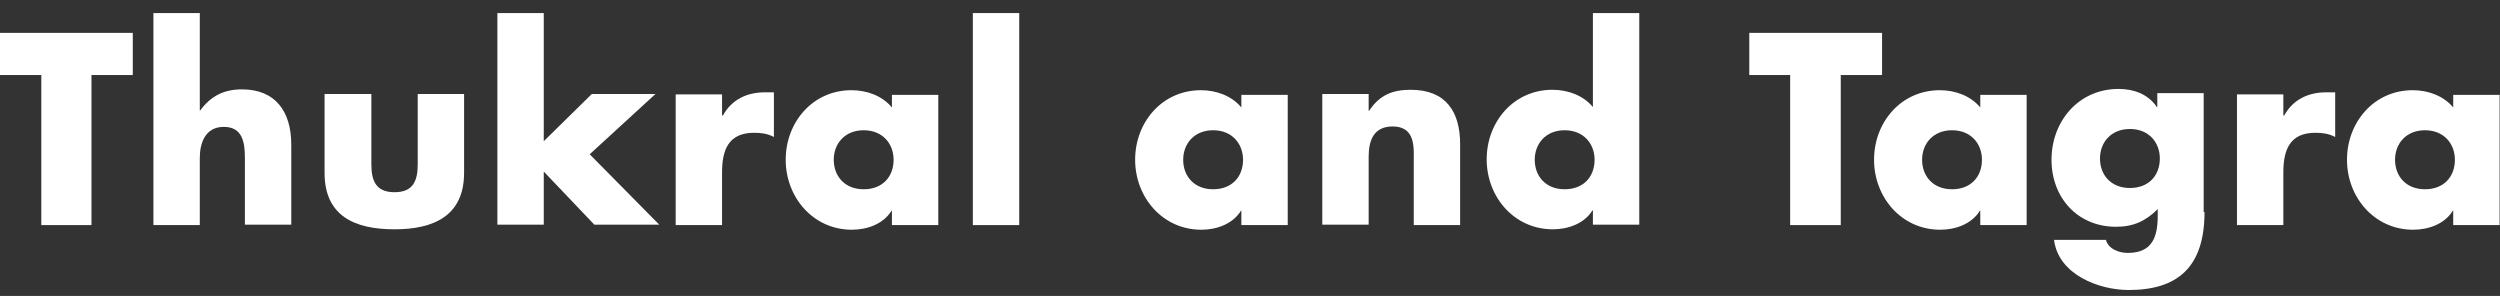 <?xml version="1.0" encoding="utf-8"?>
<!-- Generator: Adobe Illustrator 24.1.0, SVG Export Plug-In . SVG Version: 6.00 Build 0)  -->
<svg version="1.1" id="Layer_1" xmlns="http://www.w3.org/2000/svg" xmlns:xlink="http://www.w3.org/1999/xlink" x="0px" y="0px"
	 viewBox="0 0 593.1 70.2" style="enable-background:new 0 0 593.1 70.2;" xml:space="preserve">
<rect x="0" y="0" width="593.1" height="70.2" fill="#333333" stroke="none"/>
<style type="text/css">
	.st0{fill:#FFFFFF;}
</style>
<path class="st0" d="M21.7,53.4H9.8V17.8H0v-10h31.5v10h-9.8V53.4z"/>
<path class="st0" d="M47.4,3.1v23.1h0.1c2.5-3.4,5.6-5,9.9-5c7.9,0,11.7,5.2,11.7,13.1v19h-11V37.5c0-3.6-0.5-7.4-5-7.4
	c-4.4,0-5.7,3.8-5.7,7.4v15.9h-11V3.1H47.4z"/>
<path class="st0" d="M88.1,22.3v16.6c0,3.9,1,6.7,5.5,6.7c4.5,0,5.5-2.8,5.5-6.7V22.3h11V41c0,10.2-7.2,13.4-16.5,13.4
	C84.2,54.4,77,51.3,77,41V22.3H88.1z"/>
<path class="st0" d="M129,33.5l11.4-11.2h15.1l-15.6,14.3l16.5,16.7H141l-12-12.6v12.6h-11V3.1h11V33.5z"/>
<path class="st0" d="M171.4,27.4h0.1c2.1-3.8,5.7-5.5,10-5.5h2.1v10.6c-1.5-0.8-3-1-4.7-1c-6.1,0-7.6,4.1-7.6,9.4v12.5h-11v-31h11
	V27.4z"/>
<path class="st0" d="M222.6,53.4h-11v-3.4h-0.1c-1.9,3.1-5.7,4.5-9.4,4.5c-9.2,0-15.7-7.7-15.7-16.6c0-8.9,6.4-16.5,15.6-16.5
	c3.6,0,7.3,1.3,9.6,4.1v-3h11V53.4z M197.8,37.9c0,3.9,2.6,7,7.1,7s7.1-3,7.1-7c0-3.8-2.6-7-7.1-7S197.8,34.1,197.8,37.9z"/>
<path class="st0" d="M241.8,53.4h-11V3.1h11V53.4z"/>
<path class="st0" d="M305.5,53.4h-11v-3.4h-0.1c-1.9,3.1-5.7,4.5-9.4,4.5c-9.2,0-15.7-7.7-15.7-16.6c0-8.9,6.4-16.5,15.6-16.5
	c3.6,0,7.3,1.3,9.6,4.1v-3h11V53.4z M280.7,37.9c0,3.9,2.6,7,7.1,7c4.5,0,7.1-3,7.1-7c0-3.8-2.6-7-7.1-7
	C283.3,30.9,280.7,34.1,280.7,37.9z"/>
<path class="st0" d="M324.7,26.3h0.1c2.5-3.8,5.6-5,9.9-5c8.4,0,11.7,5.3,11.7,12.9v19.2h-11V38.2c0-3,0.5-8.2-5-8.2
	c-4.5,0-5.7,3.3-5.7,7.2v16.1h-11v-31h11V26.3z"/>
<path class="st0" d="M377.9,49.9h-0.1c-1.9,3.1-5.7,4.5-9.4,4.5c-9.2,0-15.7-7.7-15.7-16.6c0-8.9,6.4-16.5,15.6-16.5
	c3.6,0,7.3,1.3,9.6,4.1V3.1h11v50.2h-11V49.9z M364.1,37.9c0,3.9,2.6,7,7.1,7c4.5,0,7.1-3,7.1-7c0-3.8-2.6-7-7.1-7
	C366.7,30.9,364.1,34.1,364.1,37.9z"/>
<path class="st0" d="M436.6,53.4h-11.9V17.8H415v-10h31.5v10h-9.8V53.4z"/>
<path class="st0" d="M480.8,53.4h-11v-3.4h-0.1c-1.9,3.1-5.7,4.5-9.4,4.5c-9.2,0-15.7-7.7-15.7-16.6c0-8.9,6.4-16.5,15.6-16.5
	c3.6,0,7.3,1.3,9.6,4.1v-3h11V53.4z M456,37.9c0,3.9,2.6,7,7.1,7c4.5,0,7.1-3,7.1-7c0-3.8-2.6-7-7.1-7C458.6,30.9,456,34.1,456,37.9
	z"/>
<path class="st0" d="M523,50.3c0,13.2-6.5,18.5-18,18.5c-7.1,0-16.7-3.7-17.7-11.9h12.3c0.3,1.1,1.1,1.9,2.1,2.4
	c1,0.5,2.1,0.7,3.1,0.7c5.9,0,7.1-3.9,7.1-8.9v-1.5c-2.8,2.8-5.7,4.2-9.9,4.2c-9.1,0-15.3-6.9-15.3-15.9c0-9.1,6.4-16.8,15.9-16.8
	c3.6,0,7,1.2,9.1,4.3h0.1v-3.3h11V50.3z M498.2,37.6c0,3.9,2.6,7,7.1,7c4.5,0,7.1-3,7.1-7c0-3.8-2.6-7-7.1-7
	C500.8,30.6,498.2,33.8,498.2,37.6z"/>
<path class="st0" d="M541.8,27.4h0.1c2.1-3.8,5.7-5.5,10-5.5h2.1v10.6c-1.5-0.8-3-1-4.7-1c-6.1,0-7.6,4.1-7.6,9.4v12.5h-11v-31h11
	V27.4z"/>
<path class="st0" d="M593,53.4h-11v-3.4h-0.1c-1.9,3.1-5.7,4.5-9.4,4.5c-9.2,0-15.7-7.7-15.7-16.6c0-8.9,6.4-16.5,15.6-16.5
	c3.6,0,7.3,1.3,9.6,4.1v-3h11V53.4z M568.2,37.9c0,3.9,2.6,7,7.1,7c4.5,0,7.1-3,7.1-7c0-3.8-2.6-7-7.1-7
	C570.8,30.9,568.2,34.1,568.2,37.9z"/>
</svg>
